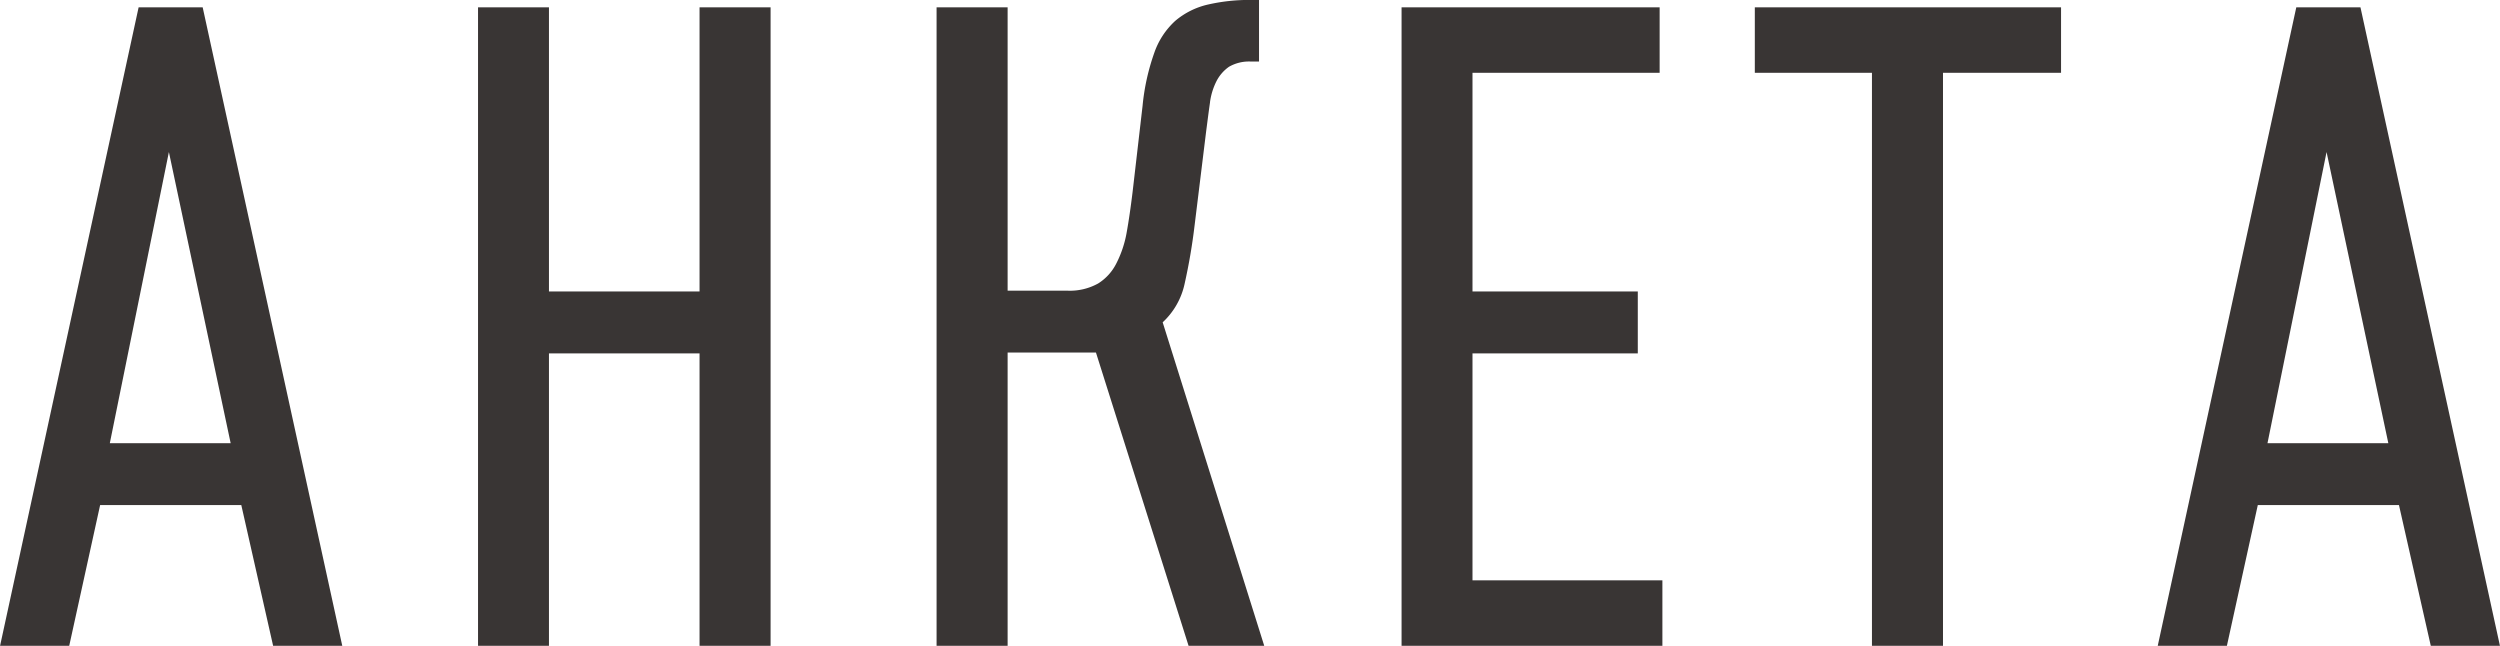 <?xml version="1.0" encoding="UTF-8"?> <svg xmlns="http://www.w3.org/2000/svg" viewBox="0 0 217.48 56.18"> <defs> <style>.cls-1{fill:#393534;stroke:#393534;stroke-miterlimit:10;stroke-width:0.25px;}</style> </defs> <g id="Слой_2" data-name="Слой 2"> <g id="Слой_1-2" data-name="Слой 1"> <path class="cls-1" d="M12.16.76l-12,55.3H5.92L8.61,43.81H21.09l2.77,12.25h5.76L17.53.76ZM9.4,38.68l5.29-26.07,5.53,26.07Z"></path> <polygon class="cls-1" points="60.98 25.48 47.63 25.48 47.63 0.76 41.71 0.76 41.71 56.06 47.63 56.06 47.63 30.62 60.98 30.62 60.98 56.06 66.91 56.06 66.91 0.76 60.98 0.76 60.98 25.48"></polygon> <path class="cls-1" d="M102.93,24.66a50,50,0,0,0,.87-5.1l1-8.14c.11-.84.21-1.64.32-2.41a5.85,5.85,0,0,1,.59-2,3.56,3.56,0,0,1,1.14-1.31,3.62,3.62,0,0,1,2-.47h.55V.12h-.55a16.09,16.09,0,0,0-3.75.4,6.58,6.58,0,0,0-2.77,1.38,6.62,6.62,0,0,0-1.81,2.77,19.08,19.08,0,0,0-1,4.54l-.87,7.51c-.16,1.31-.33,2.5-.52,3.55A9.63,9.63,0,0,1,97.21,23a4.48,4.48,0,0,1-1.62,1.77,5.19,5.19,0,0,1-2.77.64H87.53V.76H81.6v55.3h5.93V30.54h7.9l8.06,25.52h6.32L101,28A6.27,6.27,0,0,0,102.93,24.66Z"></path> <polygon class="cls-1" points="127.97 30.62 142.35 30.62 142.35 25.48 127.97 25.48 127.97 6.21 144.25 6.21 144.25 0.76 122.05 0.76 122.05 56.06 144.49 56.06 144.49 50.61 127.97 50.61 127.97 30.62"></polygon> <polygon class="cls-1" points="152.78 6.21 162.97 6.21 162.97 56.06 168.9 56.06 168.9 6.21 179.17 6.21 179.17 0.76 152.78 0.76 152.78 6.21"></polygon> <path class="cls-1" d="M205.24.76h-5.38l-12,55.3h5.76l2.69-12.25h12.48l2.77,12.25h5.76ZM197.1,38.68l5.29-26.07,5.53,26.07Z"></path> </g> </g> </svg> 
